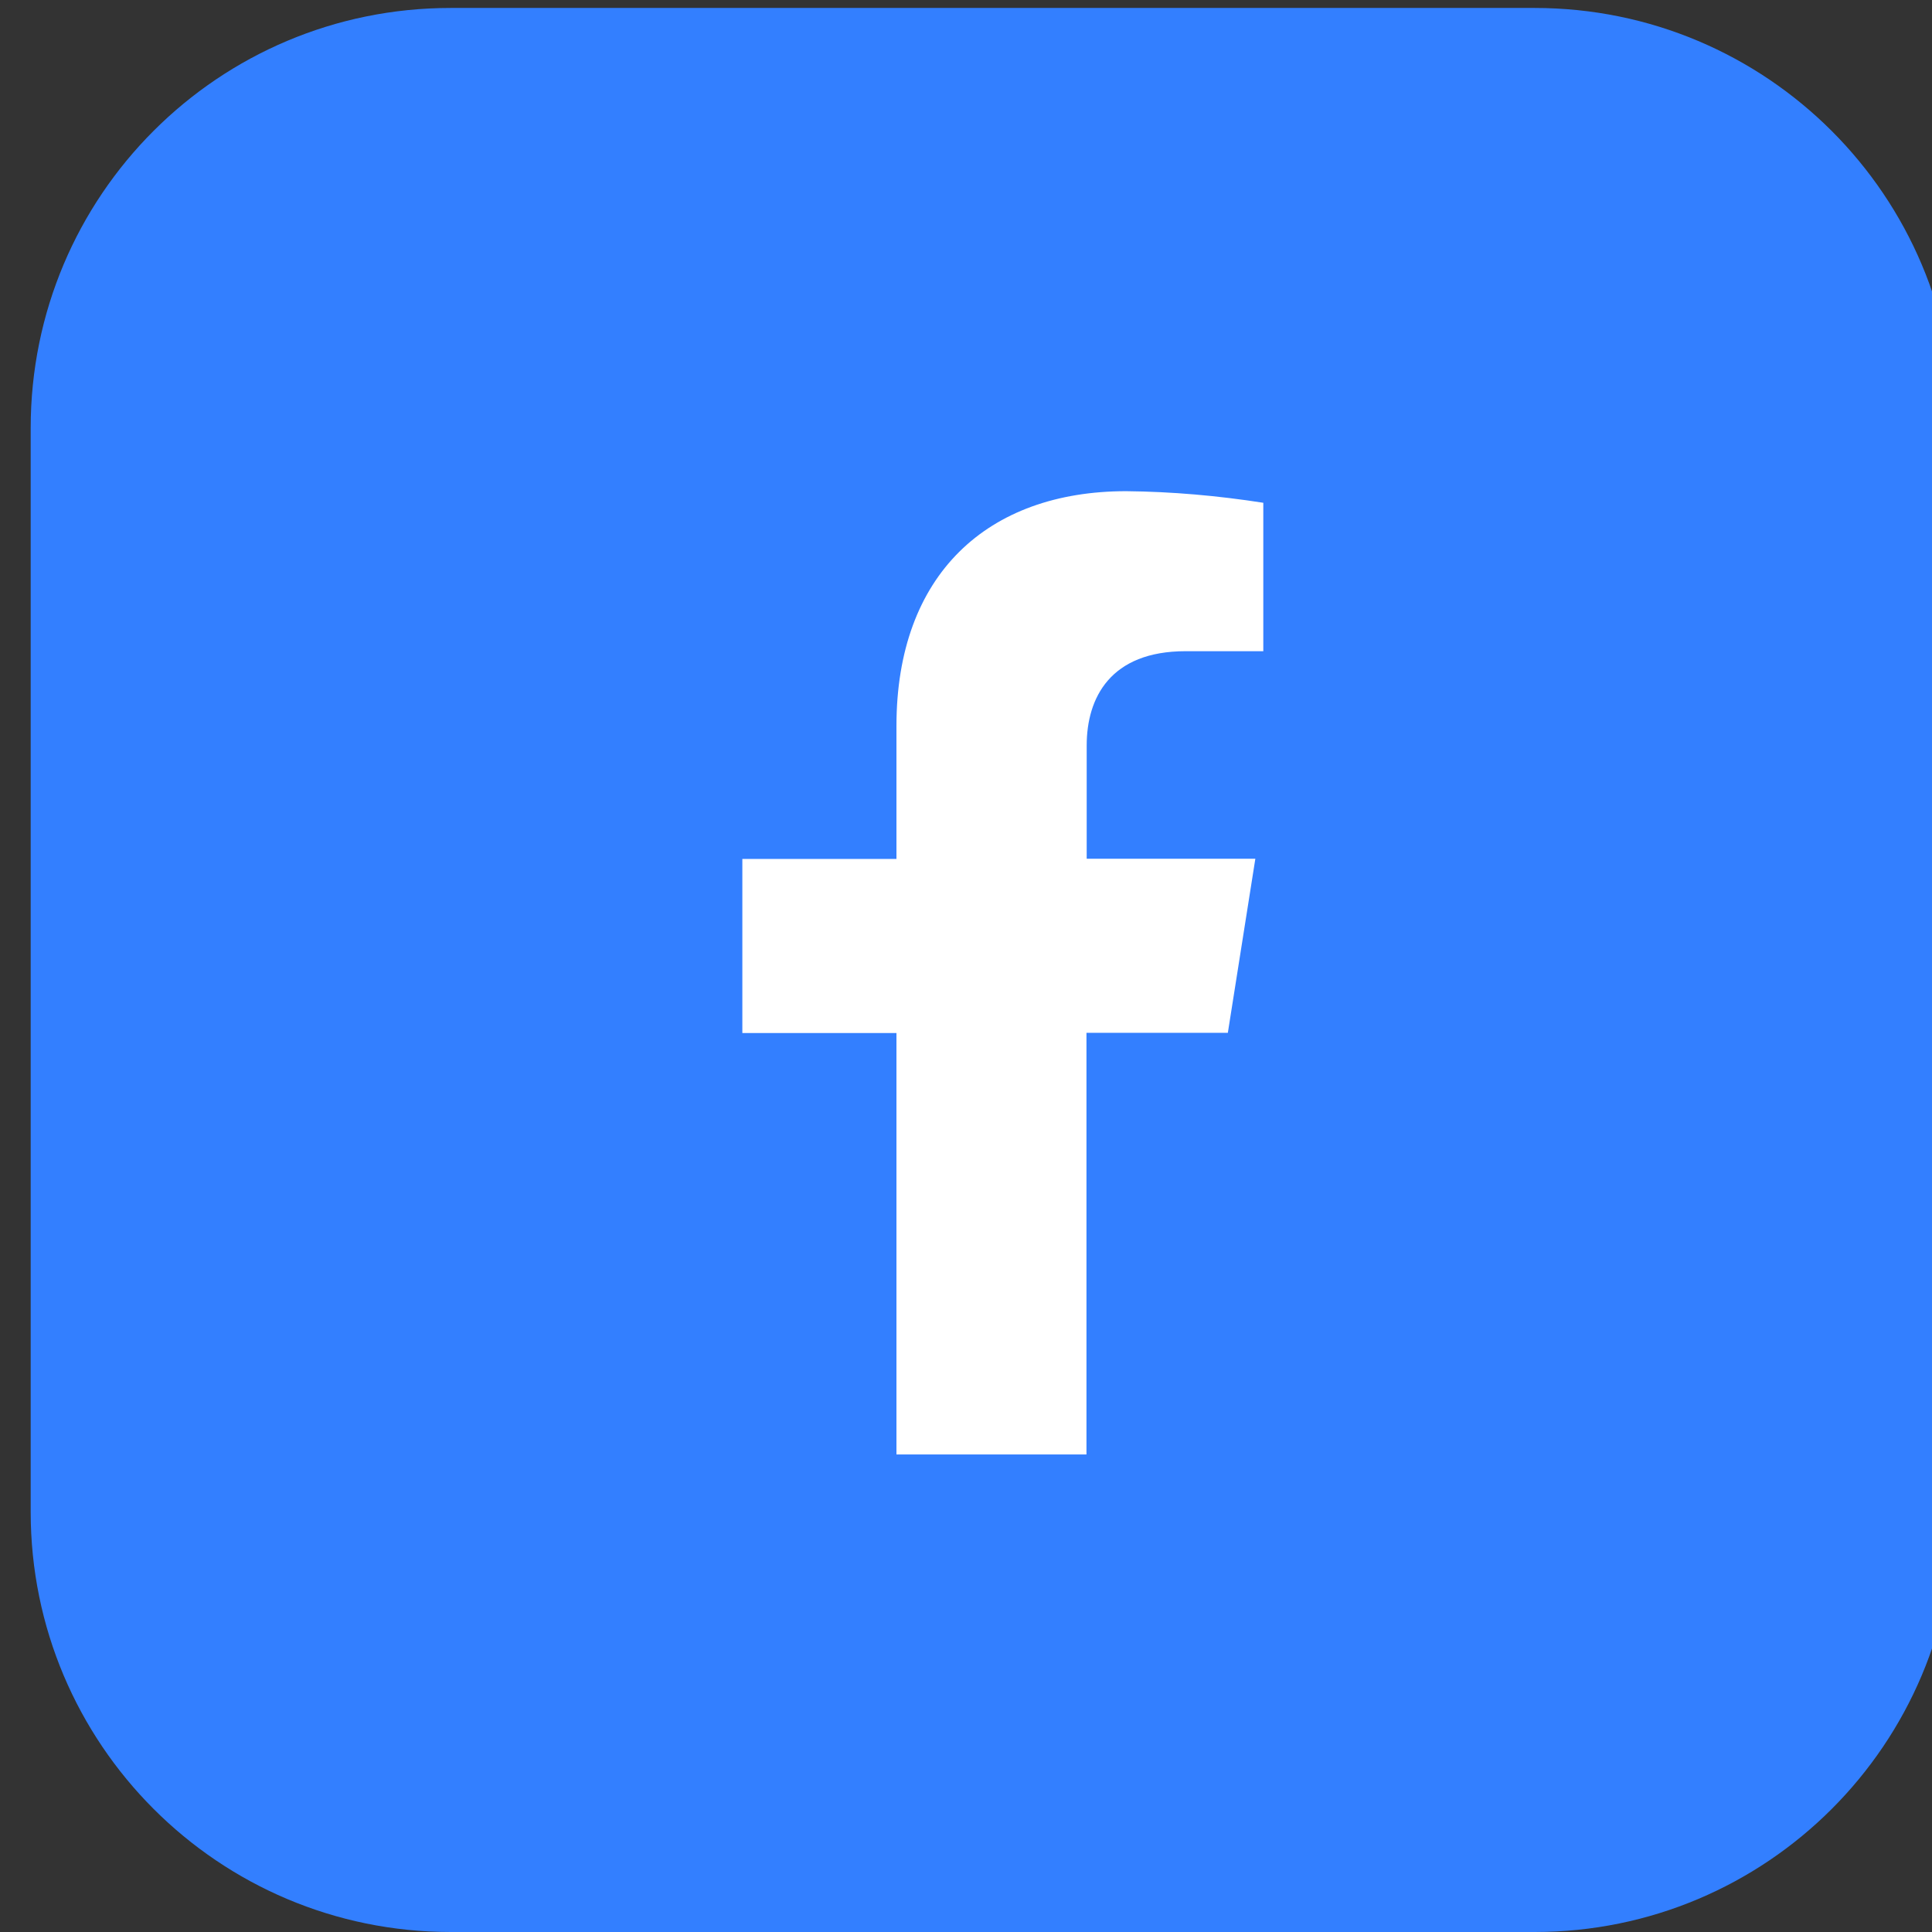 <?xml version="1.0" encoding="utf-8"?>
<!-- Generator: Adobe Illustrator 26.5.0, SVG Export Plug-In . SVG Version: 6.00 Build 0)  -->
<svg version="1.1" id="Calque_1" xmlns="http://www.w3.org/2000/svg" xmlns:xlink="http://www.w3.org/1999/xlink" x="0px" y="0px"
	 viewBox="0 0 85 85" style="enable-background:new 0 0 85 85;" xml:space="preserve">
<rect x="0" y="0" width="85" height="85" fill="#333333" stroke="none"/>
<style type="text/css">
	.st0{display:none;}
	.st1{display:inline;fill:#3A5A99;}
	.st2{display:inline;fill:#FFFFFF;}
	.st3{display:inline;fill:#0076B2;}
	.st4{display:inline;}
	.st5{fill:#FFFFFF;}
	.st6{display:inline;fill:#55ACEE;}
	.st7{fill:#337FFF;}
</style>
<g id="Facebook-11" class="st0">
	<circle id="back-104" class="st1" cx="42.5" cy="42.5" r="42.5"/>
	<path id="Facebook-12" class="st2" d="M63.18,19.26H21.82c-1.41,0-2.56,1.15-2.56,2.56v41.36c0,1.41,1.15,2.56,2.56,2.56h22.27v-18
		H38v-7h6.06v-5.19c0-6,3.66-9.27,9-9.27c1.81-0.01,3.61,0.09,5.41,0.28v6.27h-3.71c-2.92,0-3.48,1.39-3.48,3.42v4.48h6.95l-0.91,7
		h-6v18h11.85c1.41,0,2.56-1.15,2.56-2.56V21.82C65.73,20.41,64.59,19.27,63.18,19.26z"/>
</g>
<g id="Linkedin-11" class="st0">
	<circle id="back-100" class="st3" cx="42.5" cy="42.5" r="42.5"/>
	<g id="Linkedin-12" class="st4">
		<path class="st5" d="M19.31,34.36h9.87V66.1h-9.87L19.31,34.36z M24.25,18.59c3.16,0,5.72,2.56,5.72,5.72s-2.56,5.72-5.72,5.72
			s-5.72-2.56-5.72-5.72C18.53,21.15,21.09,18.59,24.25,18.59L24.25,18.59"/>
		<path class="st5" d="M35.37,34.36h9.45v4.34H45c1.93-3.3,5.51-5.26,9.33-5.12c10,0,11.83,6.57,11.83,15.11V66.1H56.3V50.67
			c0-3.68-0.06-8.42-5.12-8.42s-5.92,4-5.92,8.15v15.7h-9.85L35.37,34.36z"/>
	</g>
</g>
<g id="Twitter-11" class="st0">
	<circle id="back-93" class="st6" cx="42.5" cy="42.5" r="42.5"/>
	<path id="Twitter-12" class="st2" d="M66.3,27.74c-1.78,0.79-3.67,1.31-5.61,1.54c2.04-1.22,3.57-3.14,4.29-5.41
		c-1.92,1.14-4.01,1.94-6.2,2.37c-3.69-3.93-9.88-4.12-13.81-0.43c-1.96,1.84-3.08,4.42-3.08,7.11c0,0.75,0.09,1.5,0.25,2.23
		C34.29,34.77,26.98,31.08,22,25c-2.57,4.45-1.26,10.13,3,13c-1.55-0.05-3.07-0.47-4.43-1.22v0.13c0,4.65,3.28,8.65,7.84,9.57
		c-1.44,0.39-2.95,0.44-4.41,0.17c1.28,3.98,4.94,6.71,9.12,6.78c-3.46,2.71-7.73,4.17-12.12,4.16c-0.78,0-1.56-0.05-2.33-0.14
		c4.47,2.88,9.68,4.41,15,4.39c18,0,27.79-14.88,27.79-27.78c0-0.43,0-0.85,0-1.27C63.36,31.41,65,29.7,66.3,27.74z"/>
</g>
<path class="st7" d="M19.83,0.35h47.68C77.74,0.35,86,8.63,86,18.83v47.68C86,76.74,77.72,85,67.52,85H19.83
	C9.61,85,1.35,76.72,1.35,66.52V18.83C1.35,8.61,9.61,0.35,19.83,0.35z"/>
<path class="st5" d="M54.02,45.44l1.21-7.66h-7.42V32.8c0-2.1,1.04-4.15,4.35-4.15h3.42v-6.53c-1.99-0.31-4-0.49-6.03-0.51
	c-6.11,0-10.11,3.67-10.11,10.33v5.85h-6.78v7.66h6.78v18.54h8.36V45.44H54.02z"/>
</svg>
